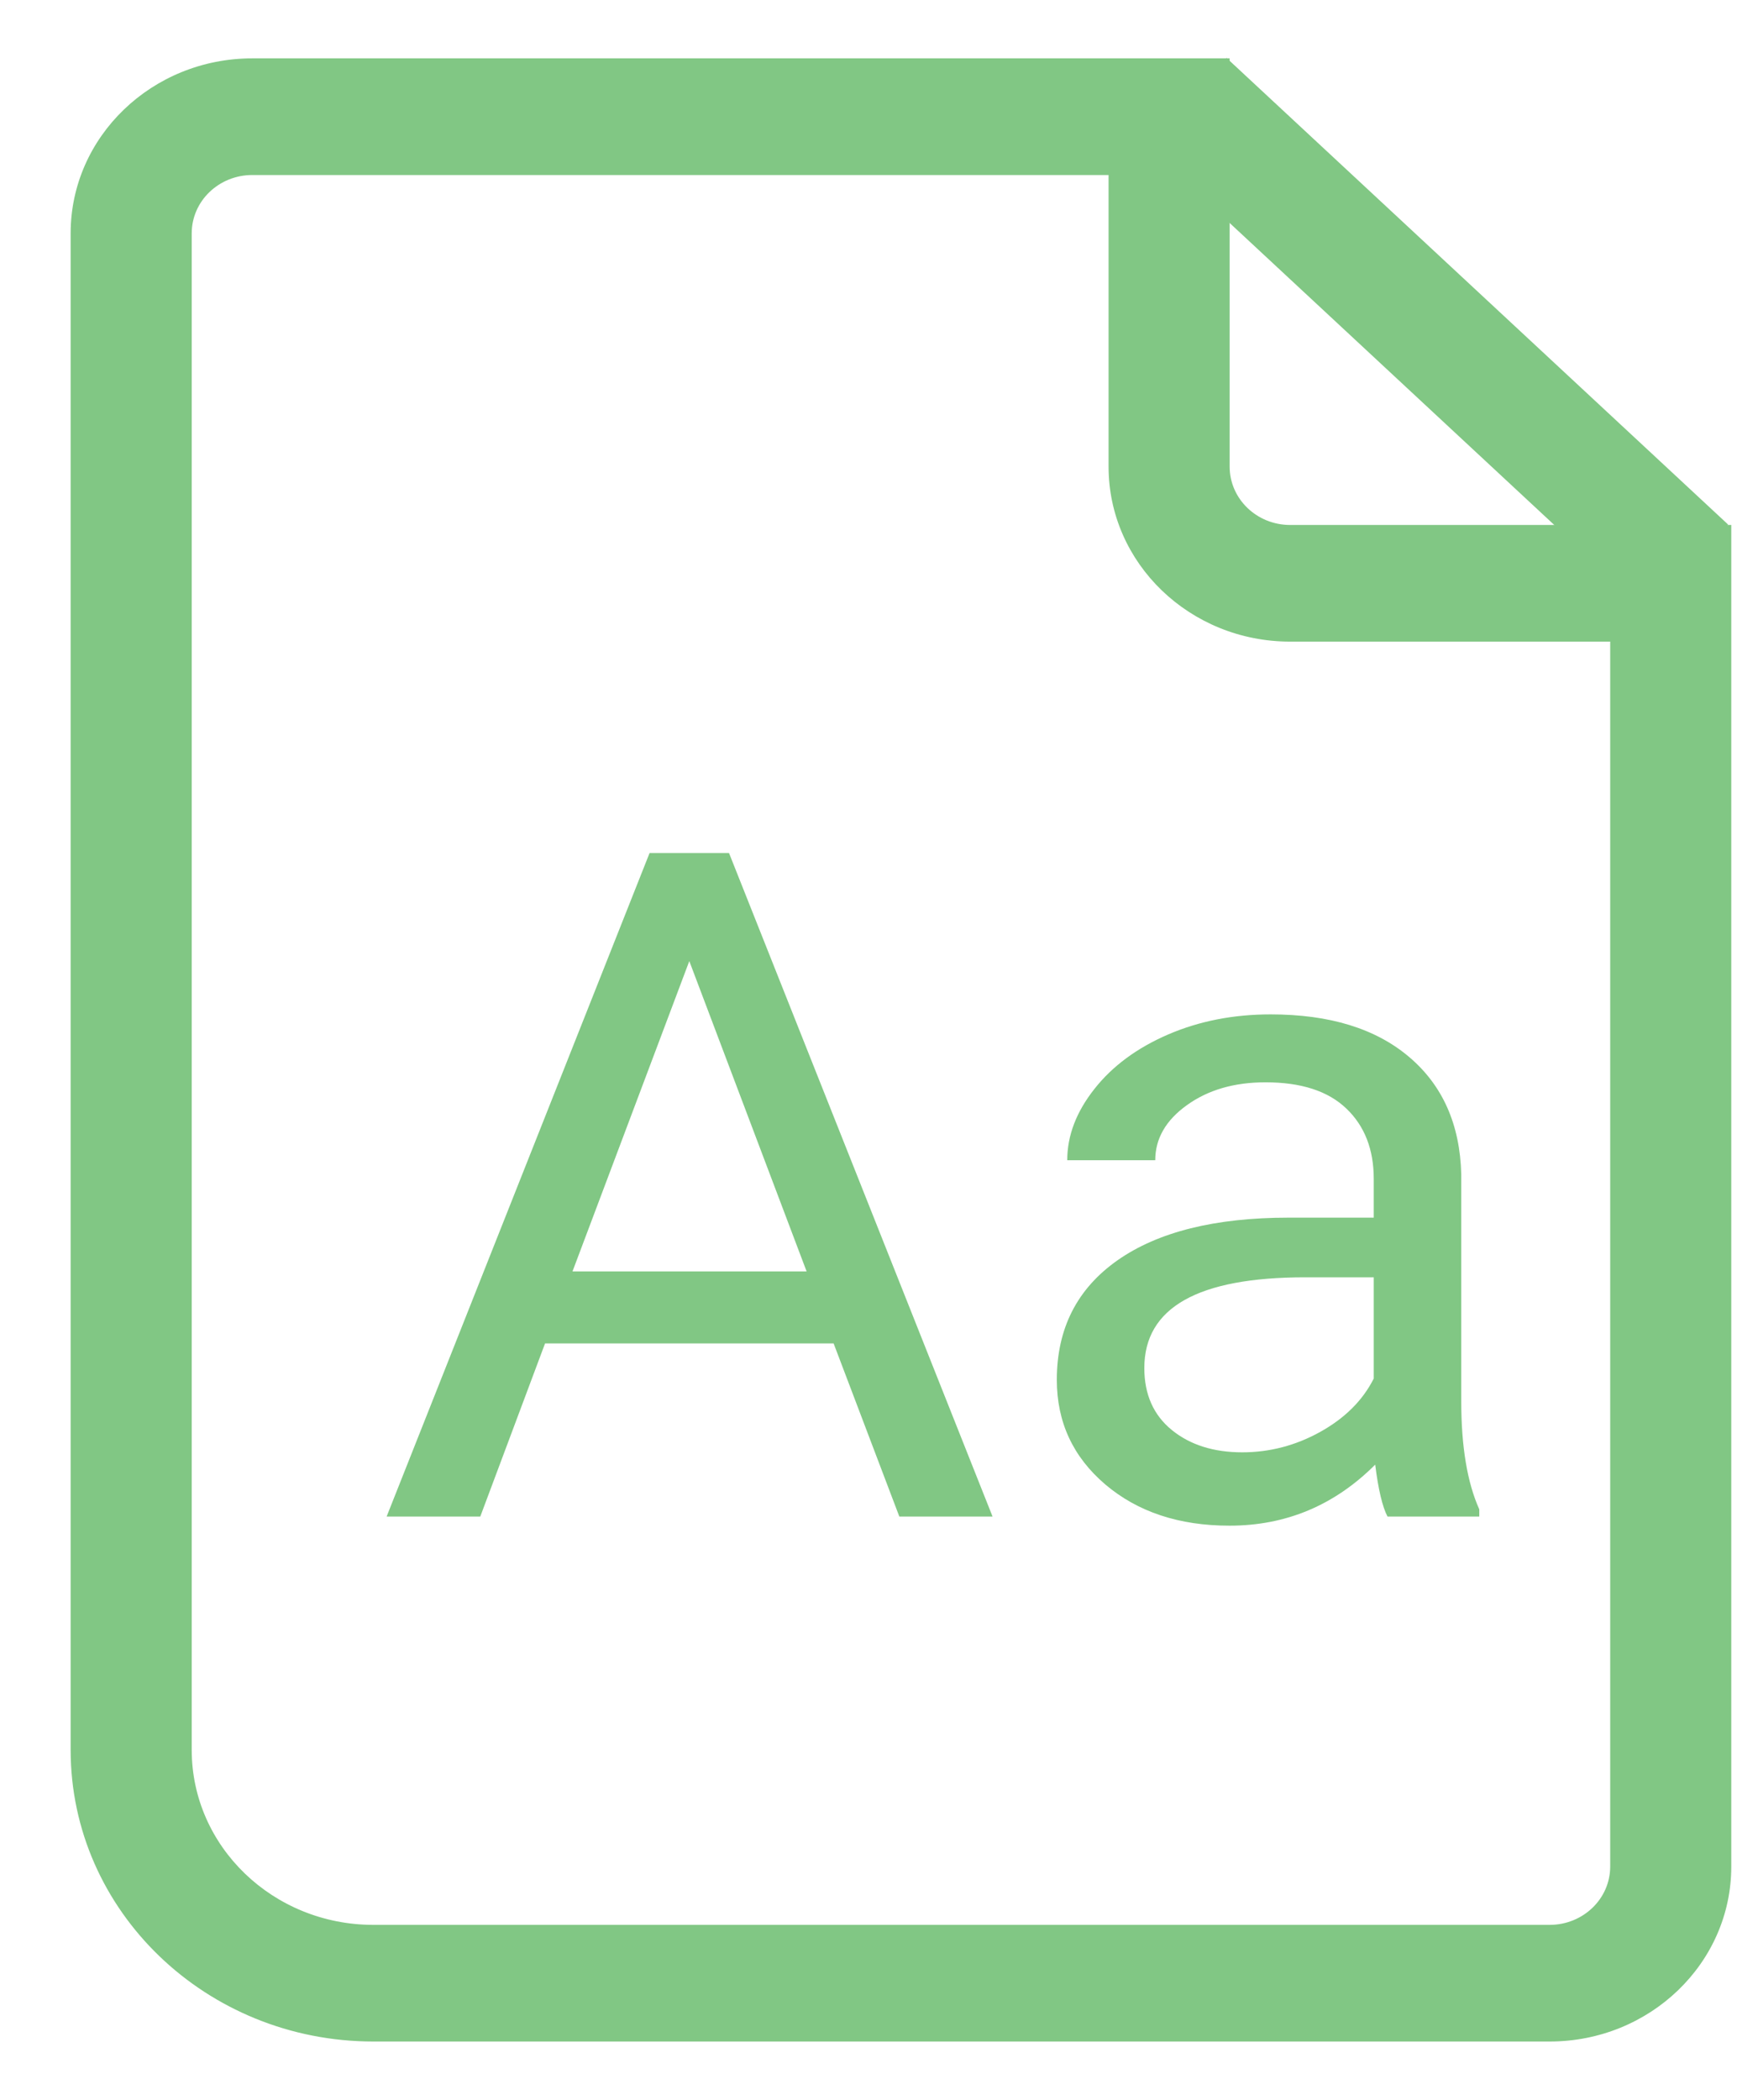 <?xml version="1.0" encoding="UTF-8"?>
<svg width="24px" height="29px" viewBox="0 0 24 29" version="1.1" xmlns="http://www.w3.org/2000/svg" xmlns:xlink="http://www.w3.org/1999/xlink">
    <!-- Generator: Sketch 51.3 (57544) - http://www.bohemiancoding.com/sketch -->
    <title>14</title>
    <desc>Created with Sketch.</desc>
    <defs></defs>
    <g id="Page-1" stroke="none" stroke-width="1" fill="none" fill-rule="evenodd">
        <g id="Approved_LP_Quiz-Maker-Features" transform="translate(-539, -1980)" fill="#81C784">
            <g id="14" transform="translate(539, 1980)">
                <path d="M15.317,2.417 L3.486,2.417 C3.024,2.417 2.649,2.777 2.649,3.222 L2.649,24.167 C2.649,25.501 3.773,26.583 5.159,26.583 L21.411,26.583 C21.873,26.583 22.248,26.223 22.248,25.778 L22.248,8.861 L17.826,8.861 C16.44,8.861 15.317,7.779 15.317,6.444 L15.317,2.417 Z M3.486,0.806 L16.99,0.806 L16.99,6.444 C16.99,6.889 17.364,7.25 17.826,7.25 L23.921,7.25 L23.921,25.778 C23.921,27.112 22.797,28.194 21.411,28.194 L5.159,28.194 C2.849,28.194 0.976,26.391 0.976,24.167 L0.976,3.222 C0.976,1.888 2.1,0.806 3.486,0.806 Z" id="Rectangle-24" fill-rule="nonzero"></path>
                <polygon id="Path-11" fill-rule="nonzero" points="15.785 1.959 16.947 0.8 23.877 7.244 22.715 8.403"></polygon>
                <path d="M11.518,18.553 L7.531,18.553 L6.636,20.944 L5.342,20.944 L8.975,11.781 L10.073,11.781 L13.714,20.944 L12.426,20.944 L11.518,18.553 Z M7.91,17.559 L11.145,17.559 L9.524,13.273 L7.91,17.559 Z M19.171,20.944 C19.101,20.81 19.044,20.571 19.001,20.227 C18.439,20.789 17.768,21.07 16.988,21.07 C16.291,21.07 15.719,20.88 15.272,20.501 C14.826,20.121 14.602,19.64 14.602,19.056 C14.602,18.347 14.882,17.797 15.442,17.404 C16.002,17.012 16.79,16.816 17.805,16.816 L18.981,16.816 L18.981,16.281 C18.981,15.874 18.855,15.55 18.602,15.309 C18.349,15.067 17.977,14.947 17.485,14.947 C17.053,14.947 16.692,15.052 16.4,15.262 C16.108,15.471 15.962,15.725 15.962,16.023 L14.746,16.023 C14.746,15.683 14.871,15.355 15.122,15.038 C15.372,14.721 15.712,14.471 16.141,14.286 C16.571,14.101 17.042,14.009 17.556,14.009 C18.371,14.009 19.009,14.205 19.471,14.598 C19.933,14.99 20.173,15.53 20.19,16.218 L20.19,19.352 C20.19,19.977 20.273,20.475 20.439,20.844 L20.439,20.944 L19.171,20.944 Z M17.164,20.057 C17.543,20.057 17.903,19.963 18.243,19.774 C18.582,19.585 18.829,19.34 18.981,19.038 L18.981,17.64 L18.034,17.64 C16.552,17.64 15.811,18.058 15.811,18.893 C15.811,19.258 15.938,19.543 16.191,19.749 C16.443,19.954 16.768,20.057 17.164,20.057 Z" id="Aa"></path>
            </g>
        </g>
    </g>
</svg>
